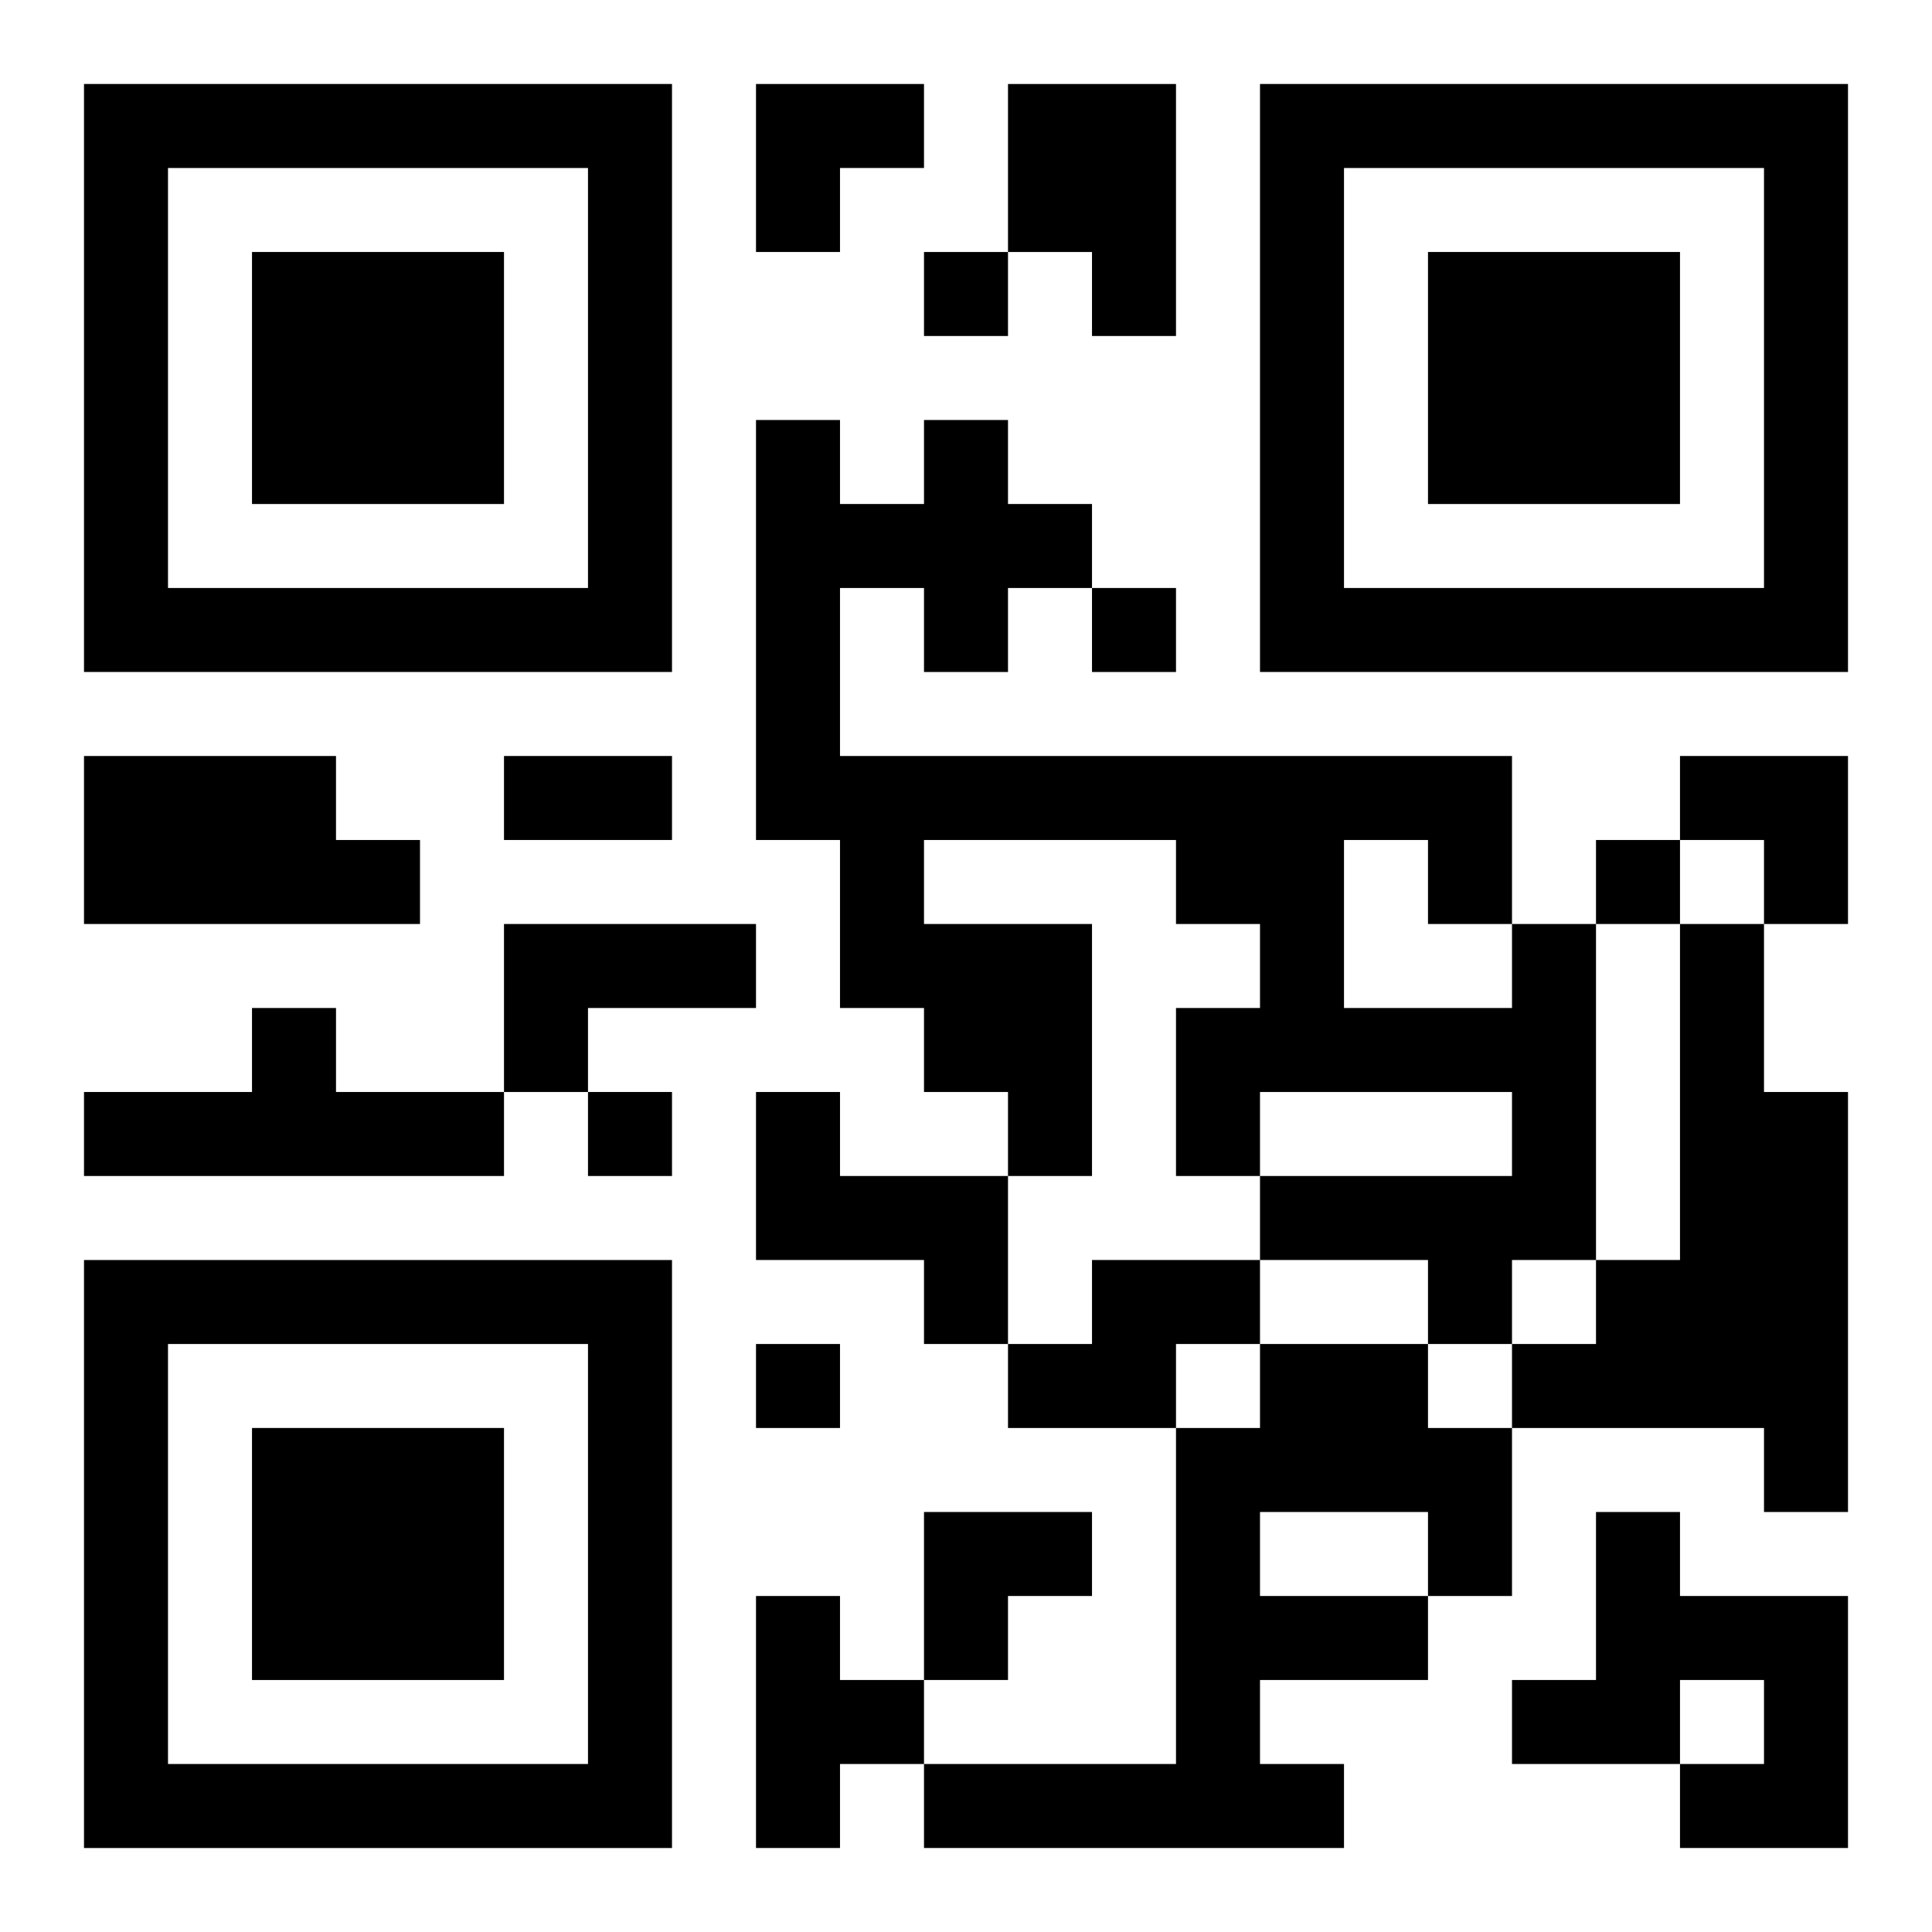 <?xml version="1.0" encoding="UTF-8"?>
<svg width="250" height="250" baseProfile="full" version="1.1" viewBox="-1 -1 23 23" xmlns="http://www.w3.org/2000/svg" xmlns:xlink="http://www.w3.org/1999/xlink"><symbol id="a"><path d="m0 7v7h7v-7h-7zm1 1h5v5h-5v-5zm1 1v3h3v-3h-3z"/></symbol><use y="-7" xlink:href="#a"/><use y="7" xlink:href="#a"/><use x="14" y="-7" xlink:href="#a"/><path d="m11 0h2v3h-1v-1h-1v-2m-11 8h3v1h1v1h-4v-2m5 2h3v1h-2v1h-1v-2m12 0h1v4h-1v1h-1v-1h-2v-1h3v-1h-3v1h-1v-2h1v-1h-1v-1h-3v1h2v3h-1v-1h-1v-1h-1v-2h-1v-5h1v1h1v-1h1v1h1v1h-1v1h-1v-1h-1v2h8v2m-2-1v2h2v-1h-1v-1h-1m4 1h1v2h1v5h-1v-1h-3v-1h1v-1h1v-4m-17 1h1v1h2v1h-5v-1h2v-1m6 1h1v1h2v2h-1v-1h-2v-2m4 2h2v1h-1v1h-2v-1h1v-1m2 1h2v1h1v2h-1v1h-2v1h1v1h-5v-1h3v-4h1v-1m0 2v1h2v-1h-2m4 0h1v1h2v3h-2v-1h1v-1h-1v1h-2v-1h1v-2m-10 1h1v1h1v1h-1v1h-1v-3m2-16v1h1v-1h-1m2 4v1h1v-1h-1m6 3v1h1v-1h-1m-12 3v1h1v-1h-1m2 3v1h1v-1h-1m-3-7h2v1h-2v-1m3-8h2v1h-1v1h-1zm11 8h2v2h-1v-1h-1zm-9 9h2v1h-1v1h-1z"/></svg>
